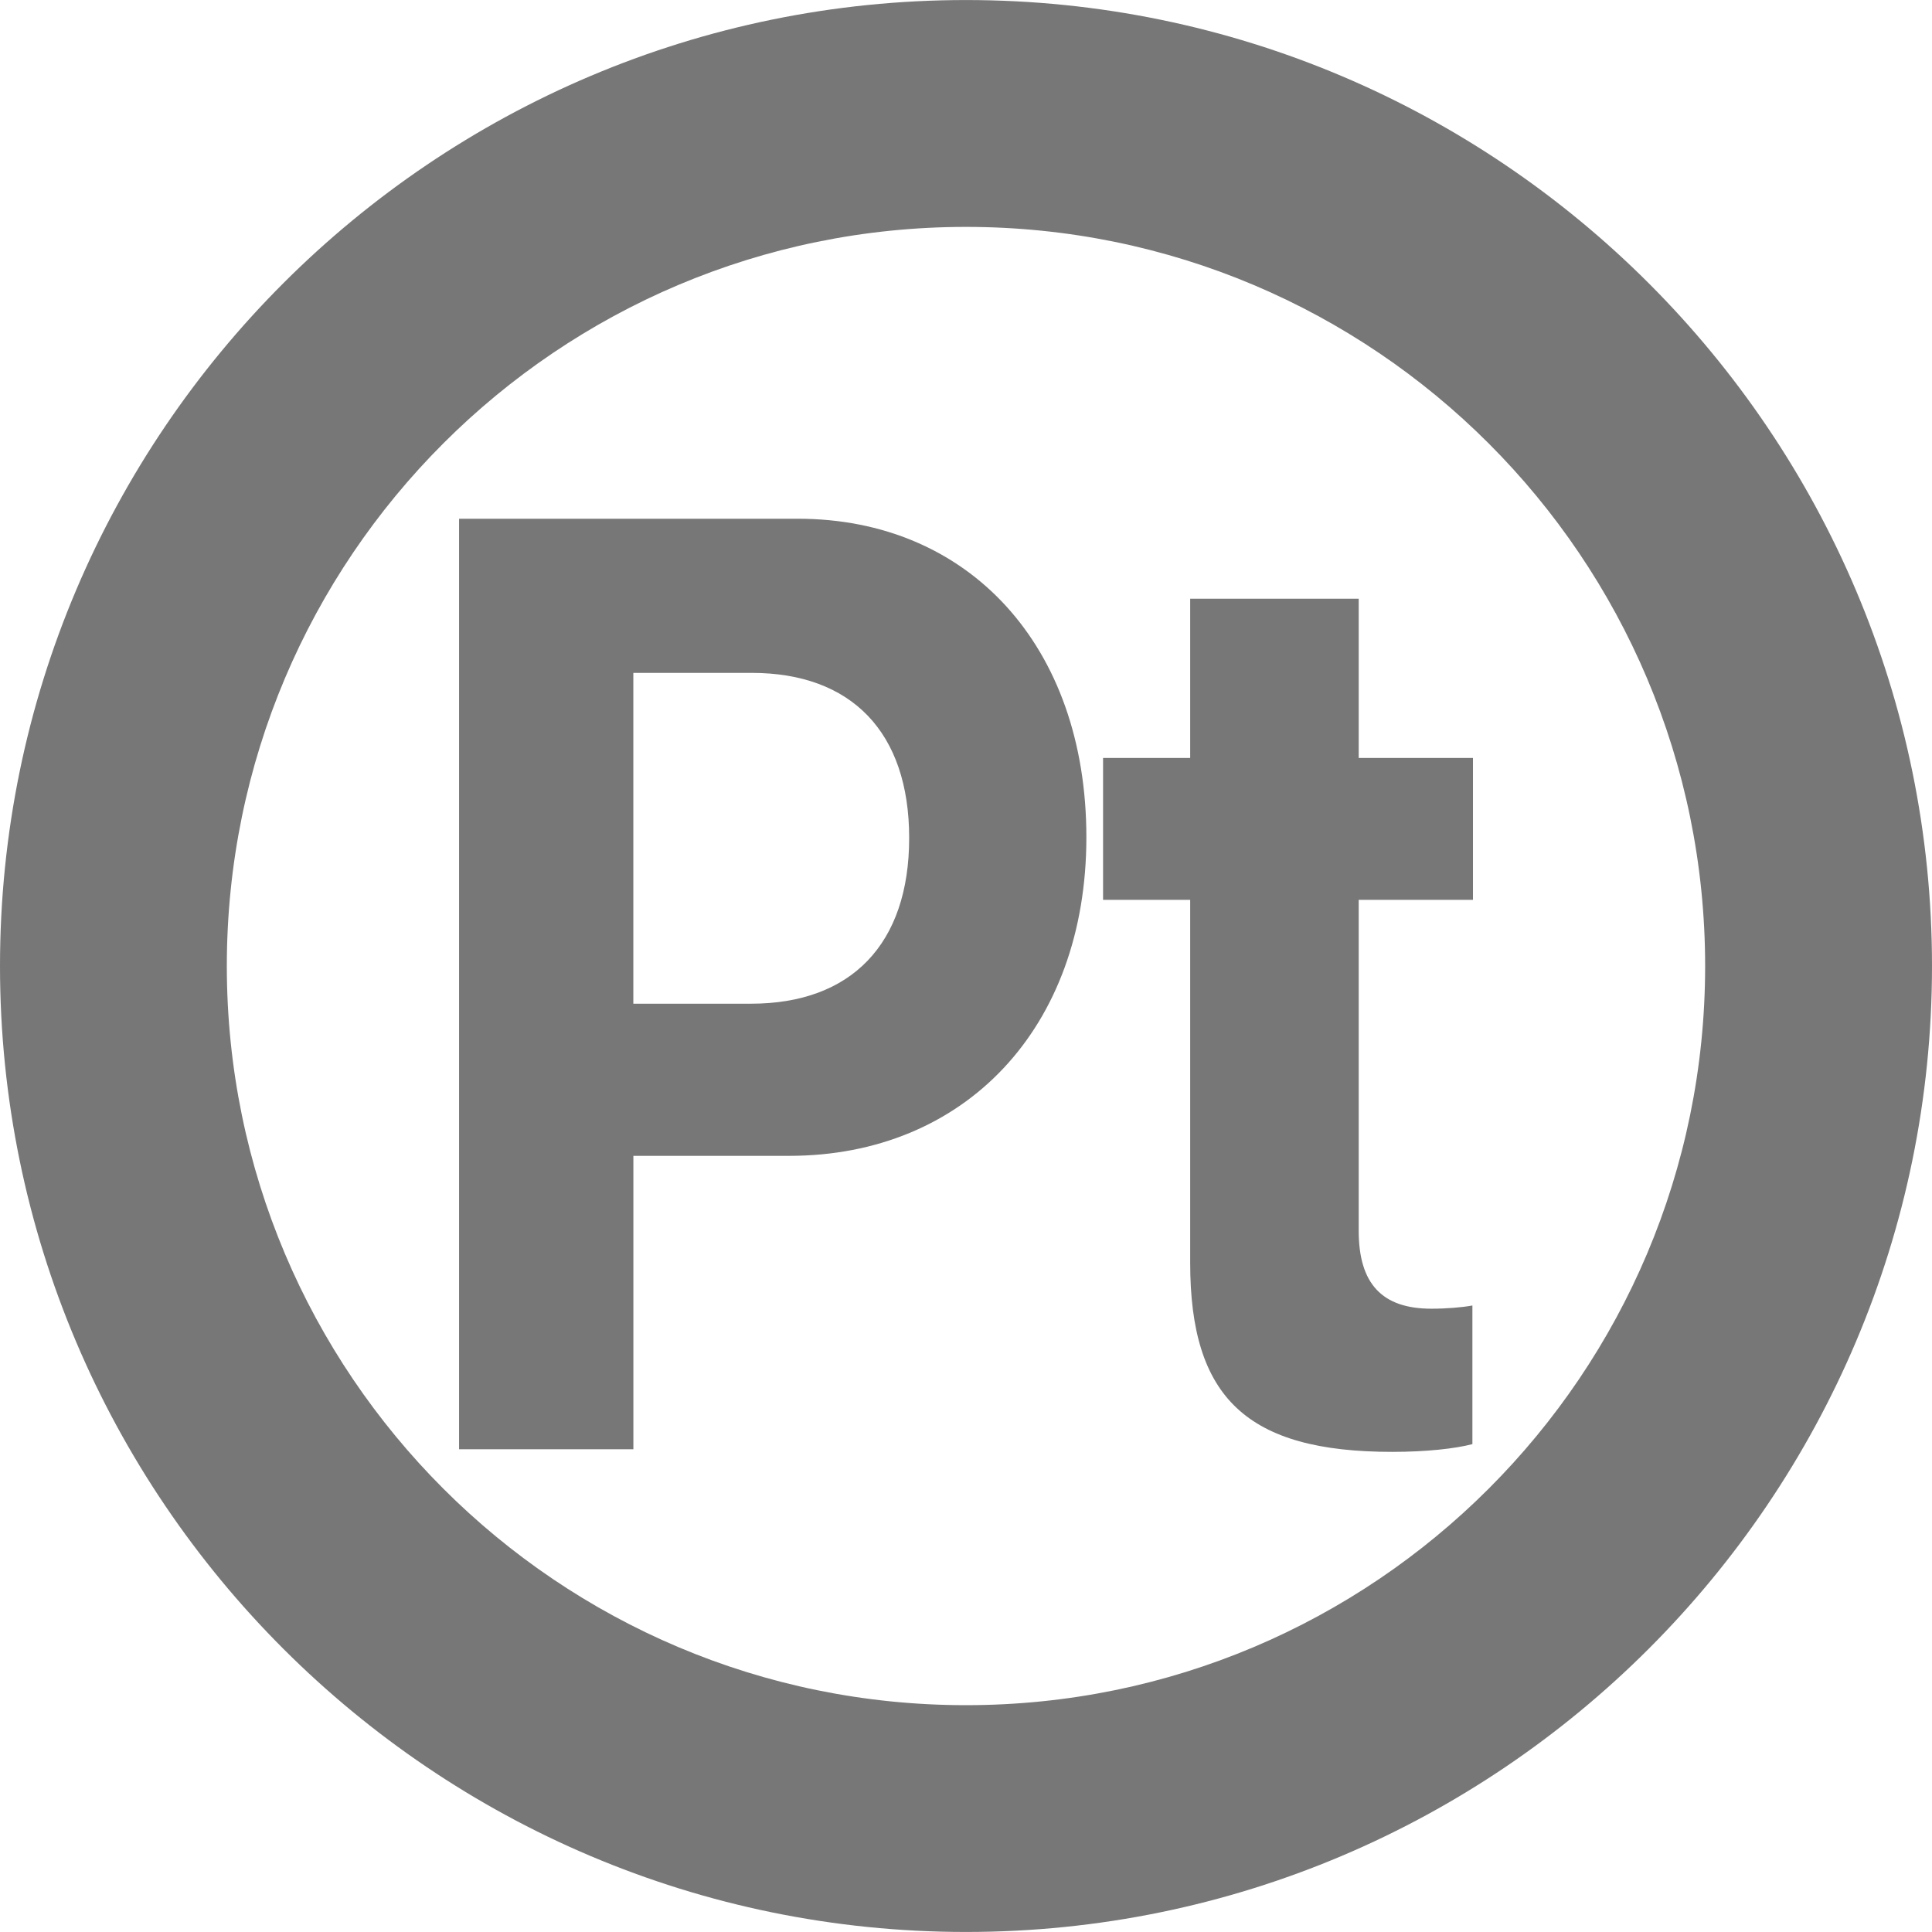 <?xml version="1.0" encoding="UTF-8"?> <svg xmlns="http://www.w3.org/2000/svg" xmlns:xlink="http://www.w3.org/1999/xlink" version="1.1" id="Layer_1" x="0px" y="0px" viewBox="0 0 512 512" overflow="visible" xml:space="preserve"> <path fill="#777777" d="M256.01,0.01C114.84,0.01,0,114.84,0,256s114.84,255.99,256.01,255.99S512,397.16,512,256 S397.17,0.01,256.01,0.01z M256,451.89c-108.18,0-195.89-87.7-195.89-195.88c0-108.18,87.7-195.88,195.89-195.88 c108.18,0,195.88,87.7,195.88,195.88C451.89,364.19,364.19,451.89,256,451.89z"></path> <g> <path fill="#777777" d="M211.43,137.47c45.27,0,76.47,33.67,76.47,84.42c0,50.59-32.27,84.42-78.76,84.42h-41.29v77.76h-46.19 V137.47H211.43z M167.84,265.99h31.2c26.46,0,41.9-15.72,41.9-43.92c0-28.03-15.29-43.75-41.75-43.75h-31.35V265.99z"></path> <path fill="#777777" d="M360.07,158.66v42.21h30.28v37.6h-30.28v87.67c0,14.01,6.12,20.68,19.27,20.68c3.98,0,8.11-0.34,10.86-0.85 v36.74c-4.59,1.2-12.23,2.05-21.26,2.05c-38.54,0-53.53-14.36-53.53-50.07v-96.22h-23.09v-37.6h23.09v-42.21H360.07z"></path> </g> </svg> 